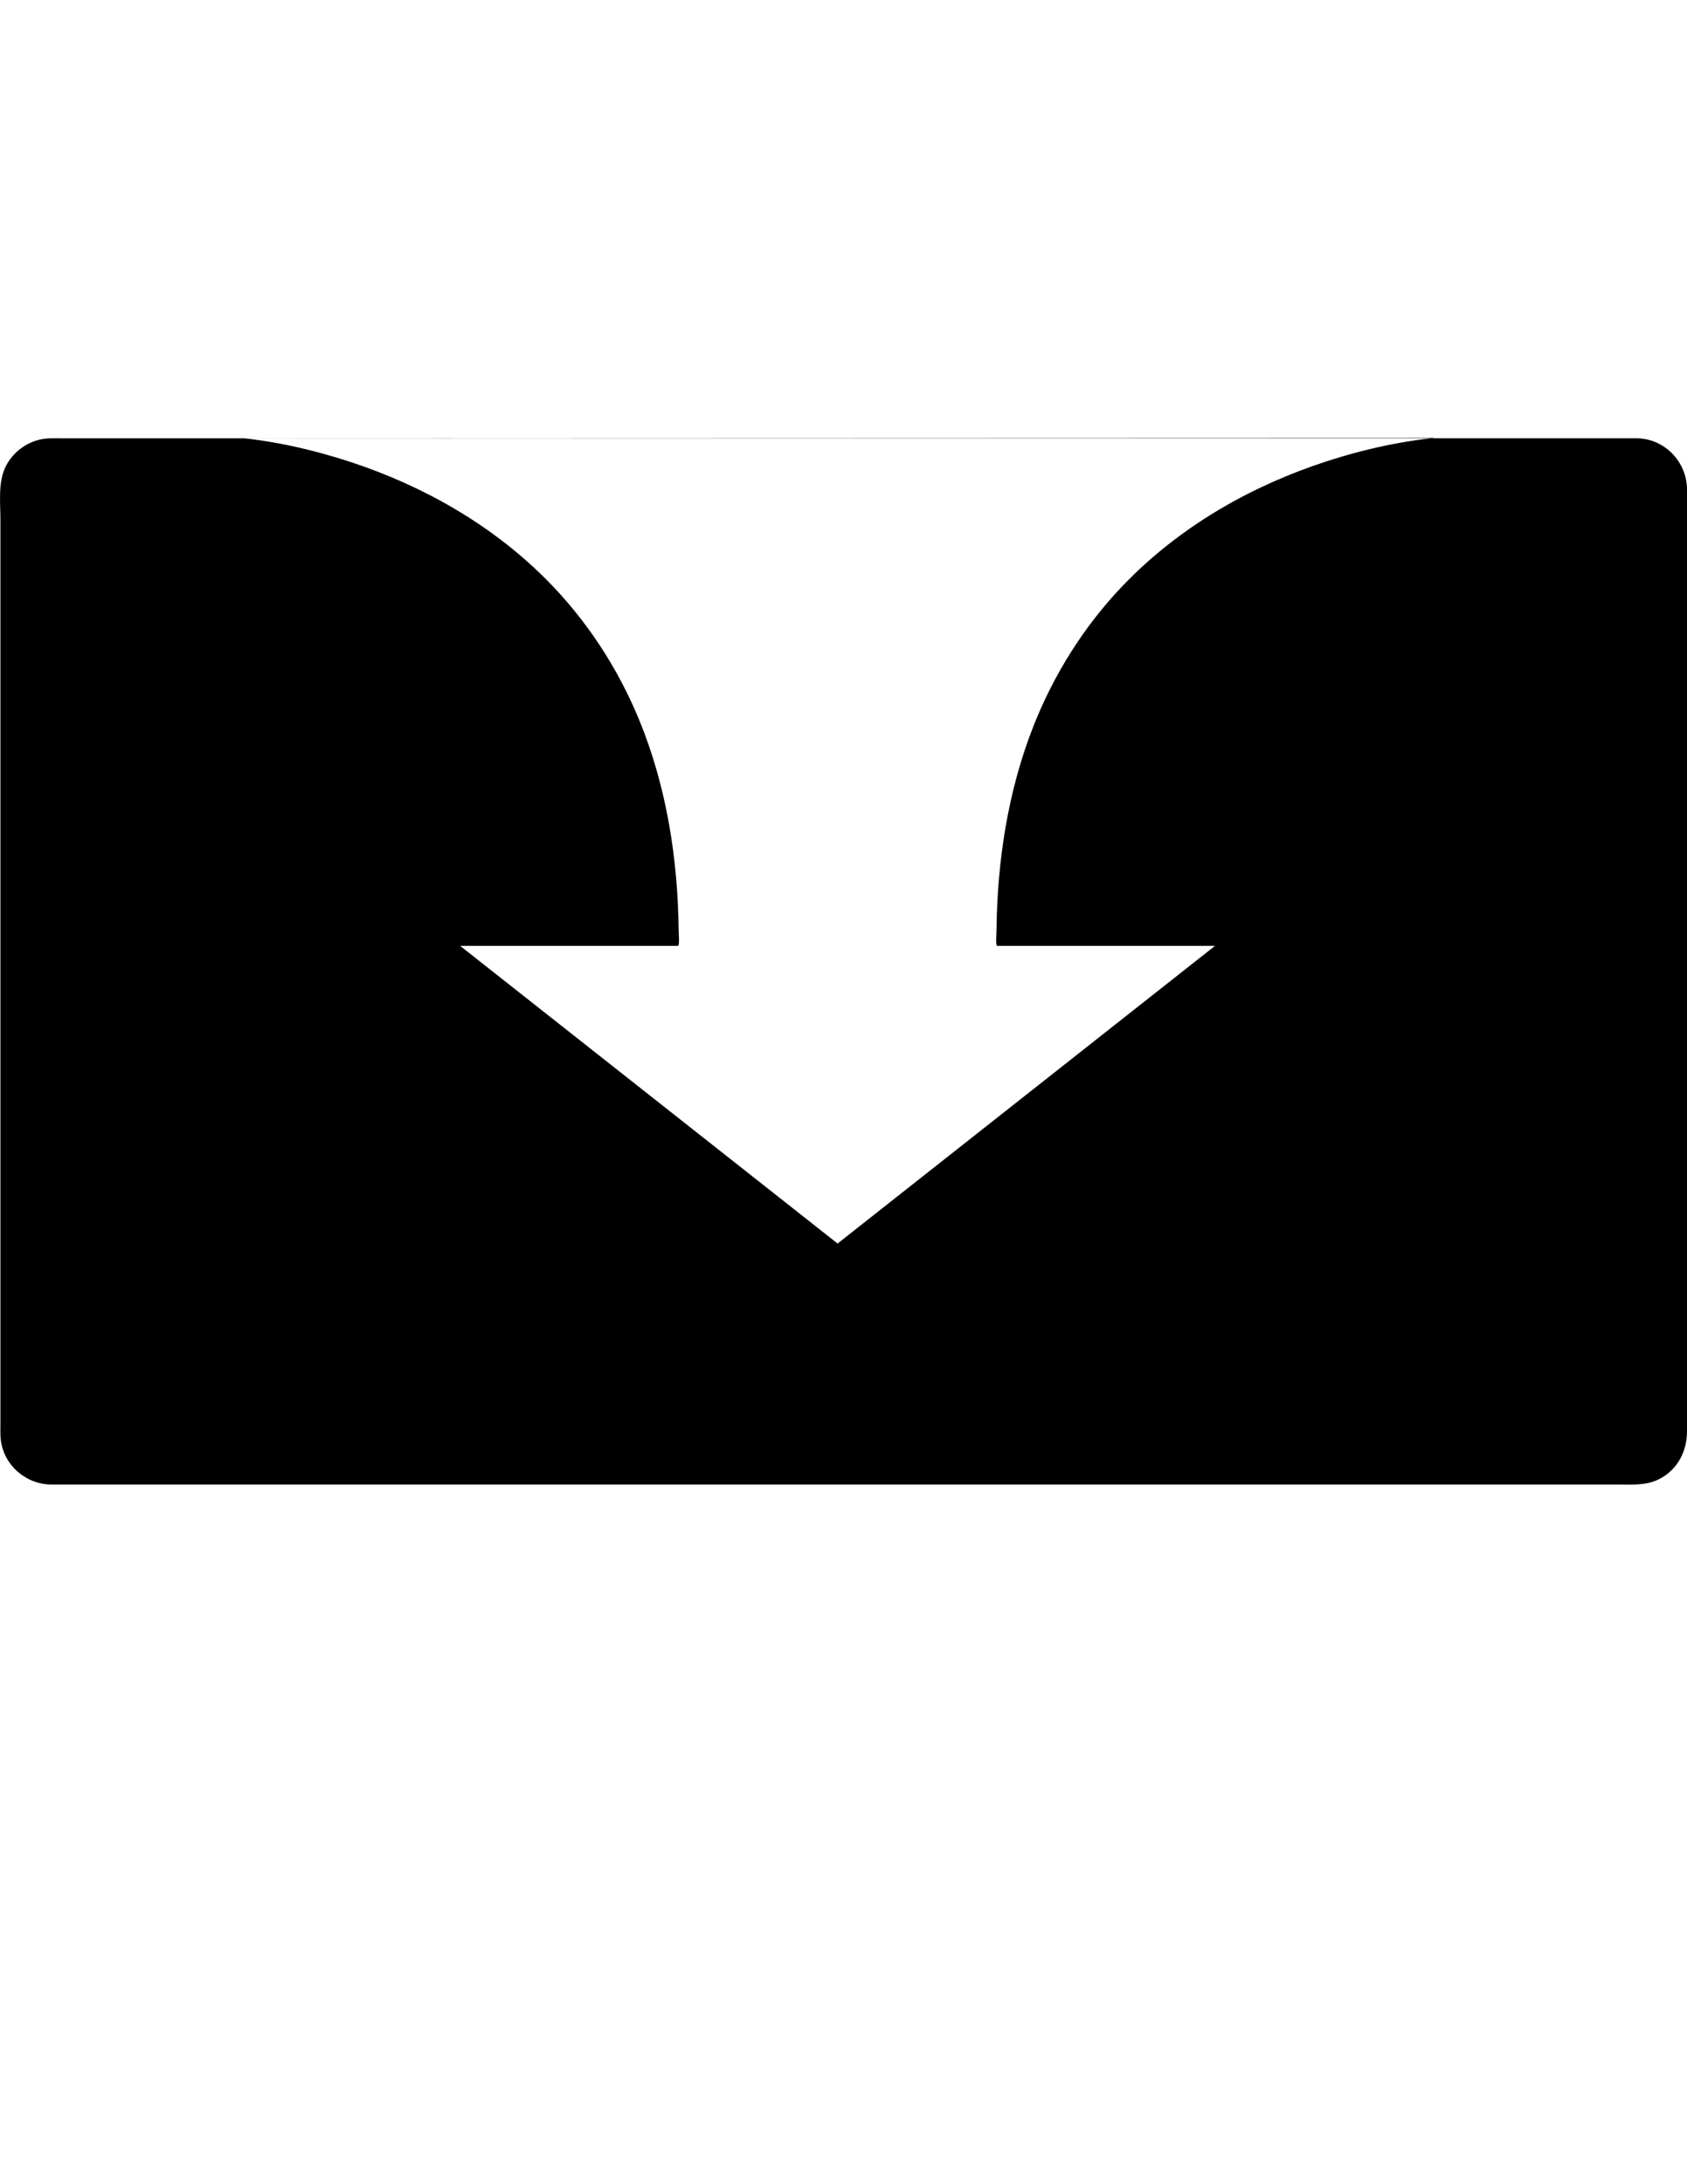 <?xml version="1.0" encoding="utf-8"?>
<!-- Generator: Adobe Illustrator 16.0.0, SVG Export Plug-In . SVG Version: 6.00 Build 0)  -->
<!DOCTYPE svg PUBLIC "-//W3C//DTD SVG 1.1//EN" "http://www.w3.org/Graphics/SVG/1.1/DTD/svg11.dtd">
<svg version="1.1" id="Ebene_1" xmlns="http://www.w3.org/2000/svg" xmlns:xlink="http://www.w3.org/1999/xlink" x="0px" y="0px"
	 width="612px" height="792px" viewBox="0 0 612 792" enable-background="new 0 0 612 792" xml:space="preserve">
<path d="M519.875,158.922c10.001,0,20.002,0,30.01,0c14.563,0,29.135,0,43.698,0c10.234,0,18.423,8.516,18.423,18.648
	c0,1.756,0,3.519,0,5.274c0,9.441,0,18.882,0,28.323c0,15.401,0,30.809,0,46.21c0,19.033,0,38.072,0,57.105
	c0,20.336,0,40.678,0,61.02c0,19.311,0,38.626,0,57.942c0,15.962,0,31.923,0,47.885c0,10.278,0,20.556,0,30.834
	c0,2.285,0,4.563,0,6.842c0,7.231-3.449,13.935-10.058,17.302c-4.733,2.417-9.913,2.002-15.036,2.002c-7.276,0-14.552,0-21.821,0
	c-11.519,0-23.036,0-34.554,0c-14.936,0-29.878,0-44.813,0c-17.535,0-35.063,0-52.599,0c-19.297,0-38.601,0-57.898,0
	c-20.241,0-40.482,0-60.718,0c-20.354,0-40.709,0-61.063,0c-19.644,0-39.281,0-58.924,0c-18.096,0-36.197,0-54.299,0
	c-15.734,0-31.47,0-47.204,0c-12.544,0-25.082,0-37.626,0c-8.521,0-17.044,0-25.565,0c-3.67,0-7.346,0-11.021,0
	c-9.314,0-17.459-6.937-18.535-16.289c-0.201-1.743-0.12-3.537-0.12-5.293c0-8.309,0-16.616,0-24.924c0-14.628,0-29.261,0-43.895
	c0-18.624,0-37.248,0-55.872c0-20.285,0-40.577,0-60.862c0-19.625,0-39.249,0-58.874c0-16.635,0-33.27,0-49.904
	c0-11.311,0-22.627,0-33.938c0-5.947-0.868-13.224,1.649-18.75c2.832-6.218,9.069-10.447,15.898-10.756
	c1.511-0.069,3.034-0.019,4.544-0.019c7.987,0,15.98,0,23.968,0c14.086,0,28.178,0,42.264,0 M88.223,158.922
	c1.183,0.101,2.359,0.239,3.53,0.39c8.572,1.083,17.063,2.896,25.39,5.18c13.532,3.708,26.719,8.774,39.174,15.238
	c15.396,7.987,29.677,18.158,41.925,30.463c14.463,14.532,25.843,31.904,33.641,50.861c9.938,24.169,14.036,50.383,14.319,76.421
	c0.006,0.769,0.384,5.514-0.259,5.514c-0.623,0-1.246,0-1.869,0c-2.75,0-5.501,0-8.251,0c-9.139,0-18.271,0-27.41,0
	c-13.822,0-27.649,0-41.472,0c0.51,0.396,1.014,0.8,1.523,1.196c9.158,7.219,18.31,14.432,27.467,21.651
	c15.275,12.046,30.558,24.087,45.839,36.134c14.344,11.304,28.688,22.614,43.032,33.924c6.351,5.004,12.701,10.008,19.052,15.018
	c6.351-5.004,12.701-10.014,19.045-15.018c14.345-11.304,28.688-22.614,43.032-33.924c15.282-12.047,30.558-24.088,45.839-36.134
	c9.158-7.22,18.31-14.433,27.467-21.651c0.504-0.396,1.014-0.8,1.517-1.196c-13.821,0-27.649,0-41.471,0c-9.139,0-18.271,0-27.41,0
	c-2.75,0-5.501,0-8.251,0c-0.623,0-1.246,0-1.87,0c-0.642,0-0.264-4.595-0.258-5.35c0.258-25.377,4.136-50.918,13.514-74.596
	c7.389-18.637,18.195-35.845,32.029-50.371c11.758-12.349,25.535-22.671,40.471-30.872c12.305-6.76,25.371-12.103,38.821-16.1
	c8.874-2.631,17.938-4.714,27.102-6.042c2.19-0.315,4.387-0.61,6.596-0.774c0,0-0.057-0.031-0.157-0.101"/>
</svg>
